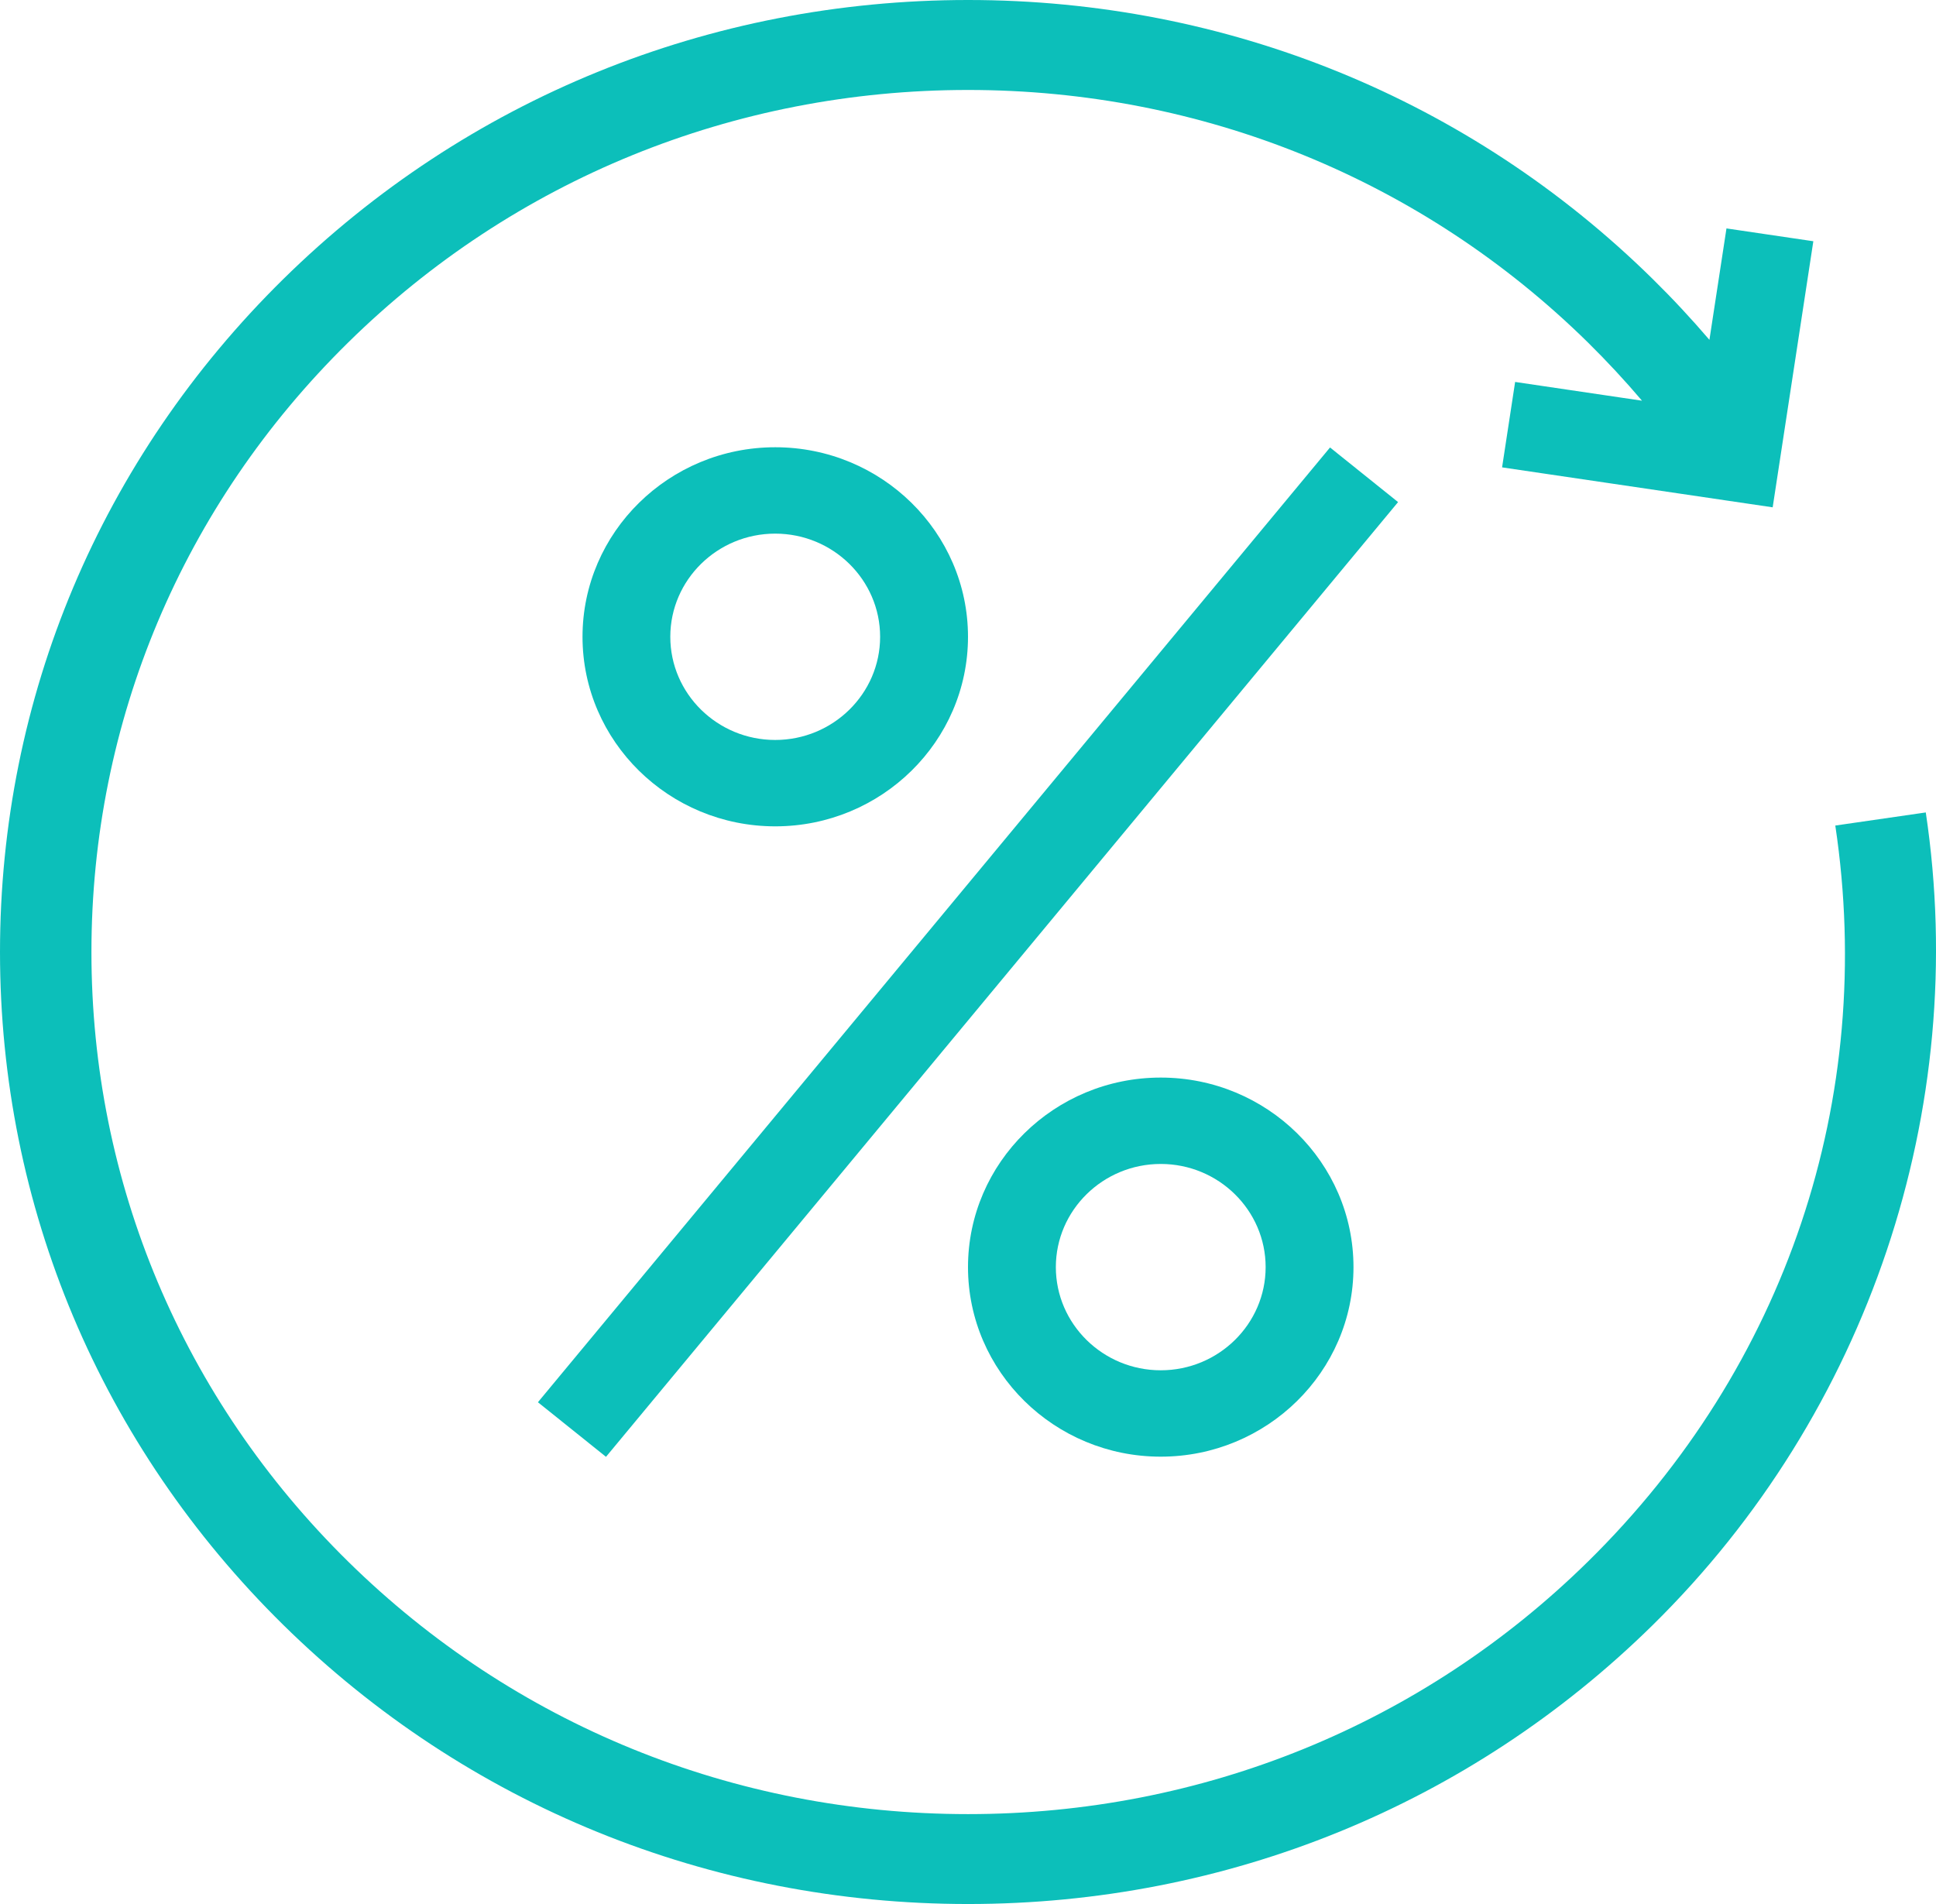 <svg xmlns="http://www.w3.org/2000/svg" fill="none" viewBox="0 0 61 60" height="60" width="61">
<g clip-path="url(#clip0_982_1941)">
<path fill="#0CBFBA" d="M60.678 25.602L57.827 26.015C59.116 34.617 56.276 43.072 50.033 49.21C44.816 54.341 37.88 57.167 30.502 57.167C23.123 57.167 16.187 54.341 10.971 49.21C5.754 44.079 2.881 37.257 2.881 30.001C2.881 22.745 5.754 15.922 10.971 10.792C16.188 5.661 23.125 2.835 30.502 2.835C37.879 2.835 44.816 5.661 50.033 10.792C50.628 11.379 51.199 11.993 51.737 12.627L47.739 12.036L47.328 14.728L55.854 15.987L57.135 7.602L54.398 7.198L53.861 10.709C53.294 10.046 52.695 9.403 52.07 8.788C46.31 3.121 38.651 0 30.503 0C22.355 0 14.696 3.121 8.934 8.787C3.173 14.454 0 21.986 0 30C0 38.014 3.173 45.547 8.934 51.213C14.696 56.879 22.356 60 30.503 60C38.649 60 46.31 56.879 52.071 51.213C58.862 44.533 62.079 34.959 60.678 25.602Z"></path>
<path fill="#0CBFBA" d="M41.907 14.101L16.949 44.188L19.094 45.908L44.051 15.822L41.907 14.101Z"></path>
<path fill="#0CBFBA" d="M30.5 20.067C30.5 16.773 27.776 14.094 24.427 14.094C21.078 14.094 18.354 16.773 18.354 20.067C18.354 23.36 21.078 26.04 24.427 26.04C27.776 26.04 30.5 23.36 30.5 20.067ZM21.12 20.067C21.12 18.274 22.603 16.816 24.425 16.816C26.248 16.816 27.731 18.274 27.731 20.067C27.731 21.859 26.248 23.318 24.425 23.318C22.603 23.318 21.12 21.859 21.12 20.067Z"></path>
<path fill="#0CBFBA" d="M30.5 39.93C30.5 43.224 33.224 45.903 36.573 45.903C39.922 45.903 42.646 43.224 42.646 39.93C42.646 36.636 39.922 33.957 36.573 33.957C33.224 33.957 30.5 36.636 30.5 39.93ZM39.878 39.93C39.878 41.722 38.395 43.181 36.573 43.181C34.751 43.181 33.268 41.722 33.268 39.93C33.268 38.138 34.751 36.679 36.573 36.679C38.395 36.679 39.878 38.138 39.878 39.93Z"></path>
</g>
<defs>
<clipPath id="clip0_982_1941">
<rect fill="white" height="60" width="61"></rect>
</clipPath>
</defs>
</svg>
